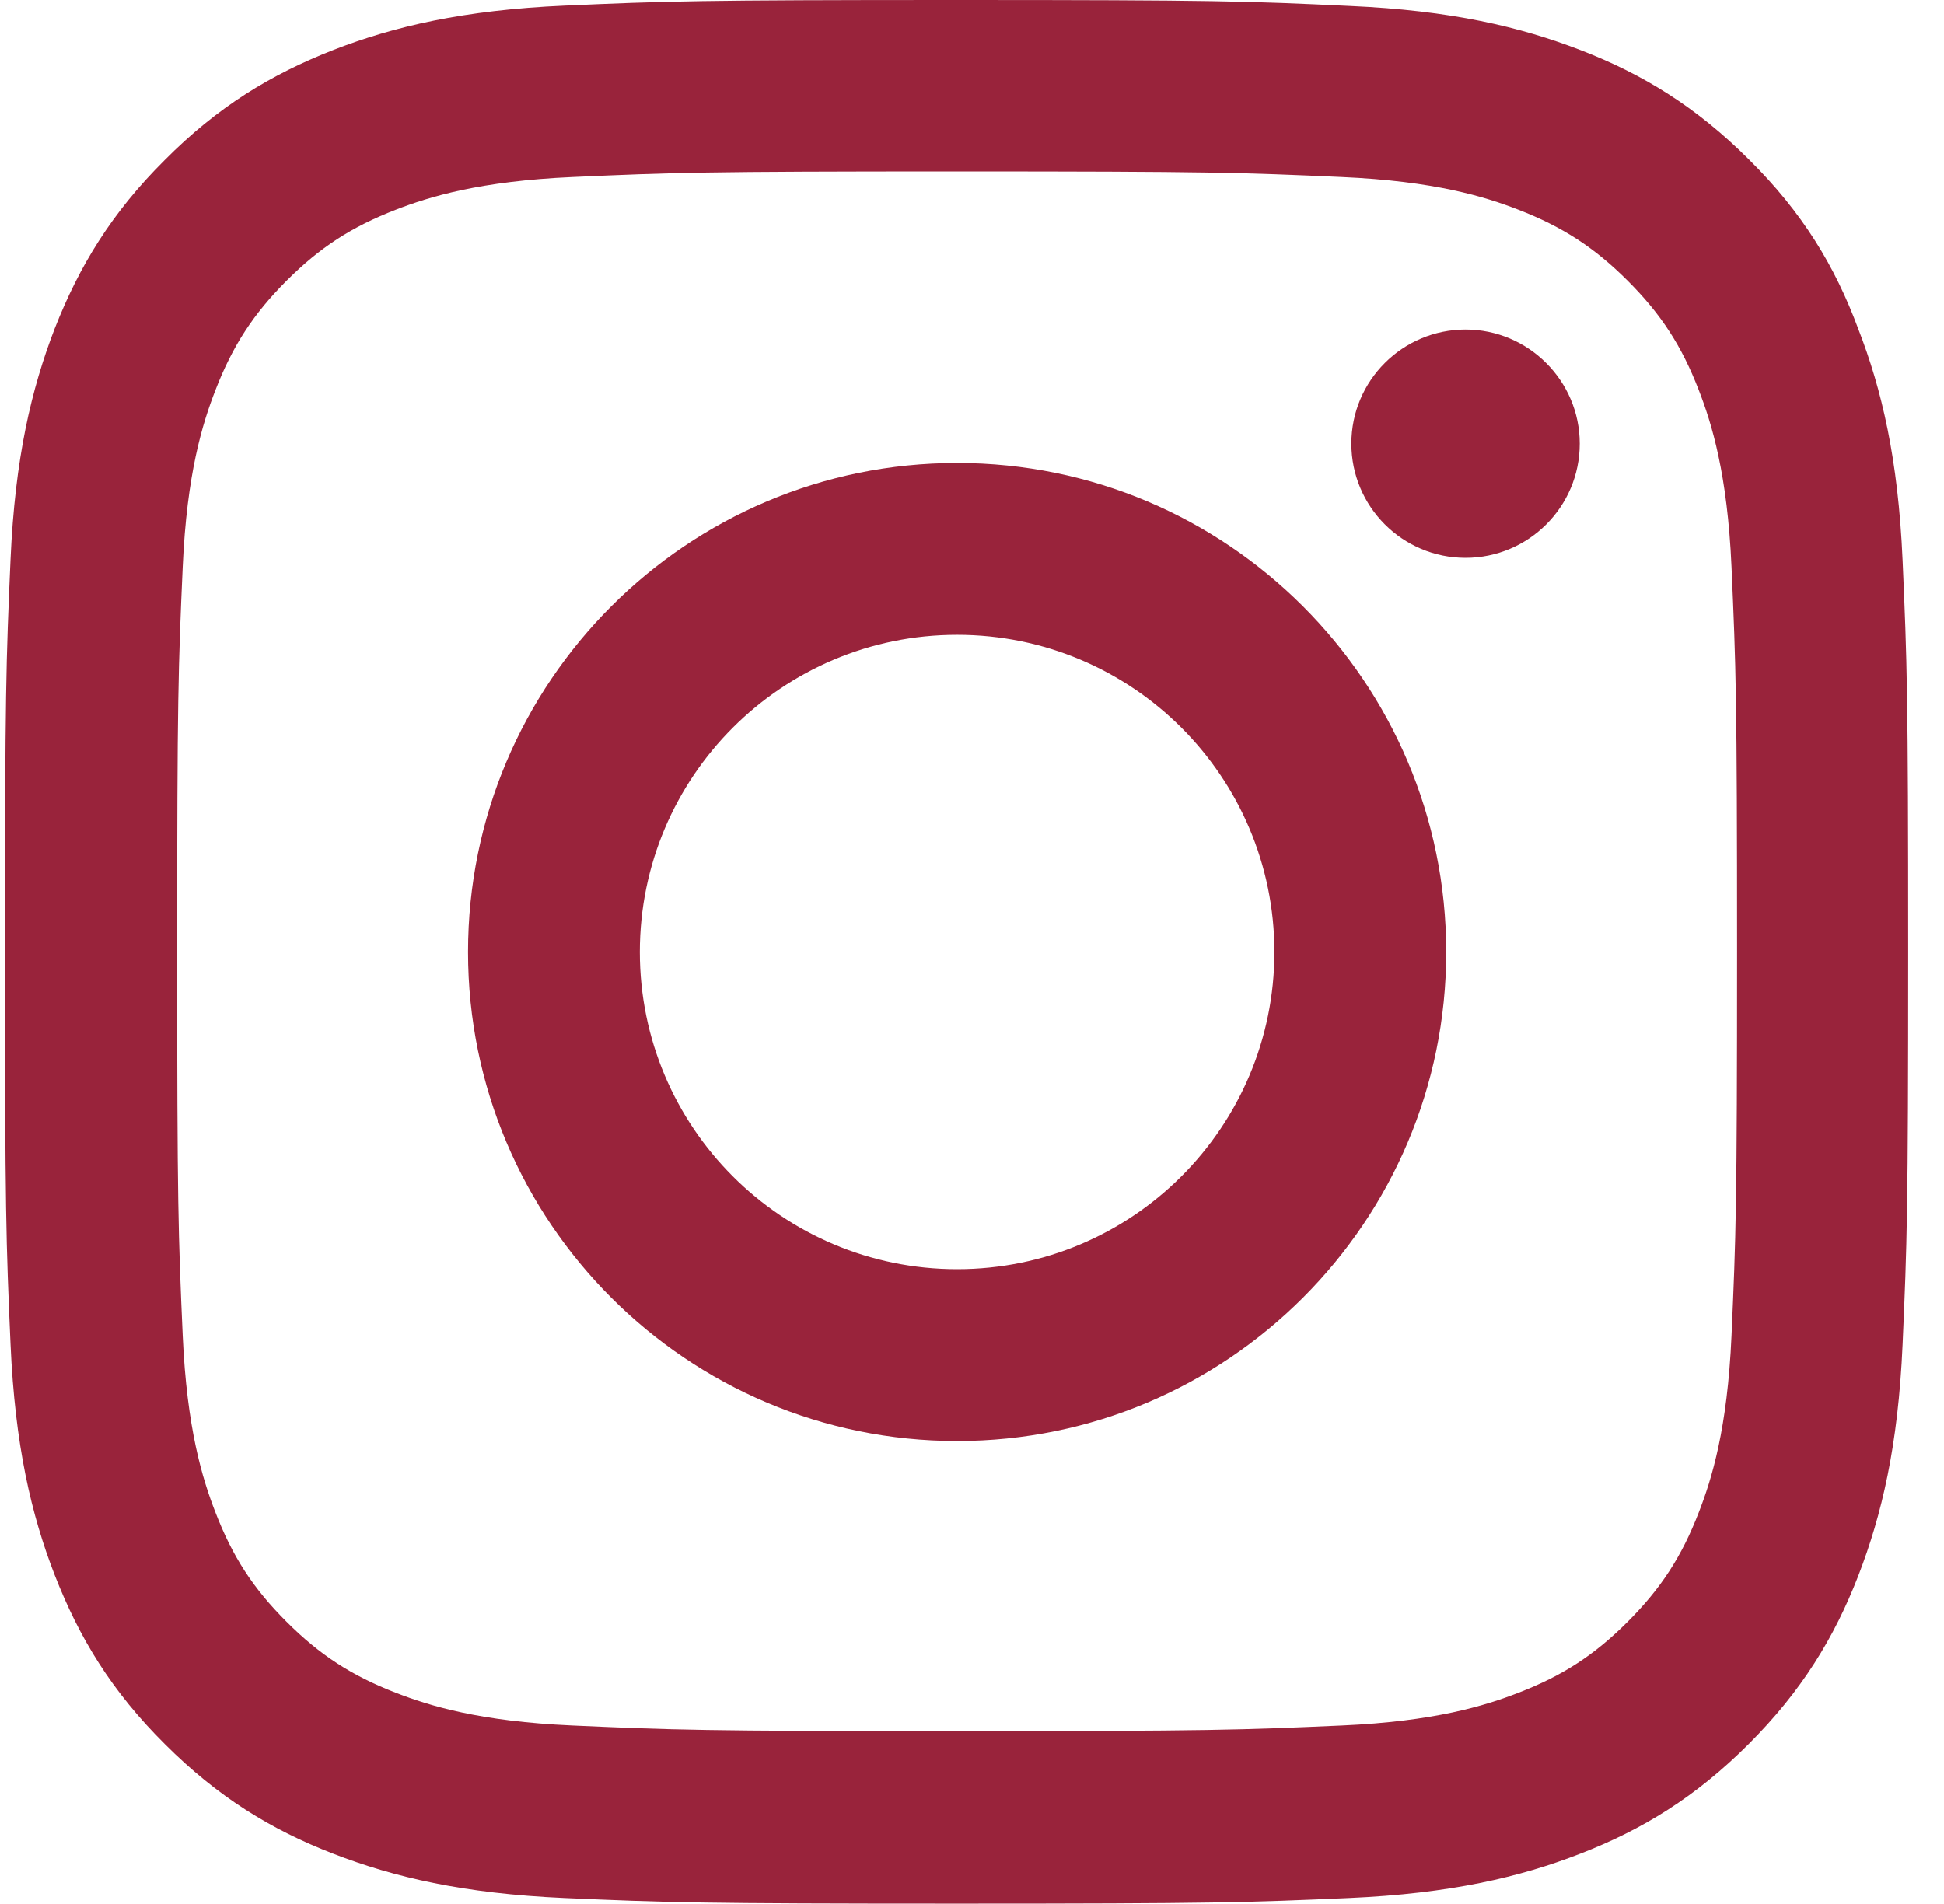 <svg width="49" height="48" viewBox="0 0 49 48" fill="none" xmlns="http://www.w3.org/2000/svg">
<g clip-path="url(#clip0_16_179)">
<path d="M24.125 4.322C30.538 4.322 31.297 4.35 33.819 4.463C36.163 4.566 37.428 4.959 38.272 5.287C39.388 5.719 40.194 6.244 41.028 7.078C41.872 7.922 42.388 8.719 42.819 9.834C43.147 10.678 43.541 11.953 43.644 14.287C43.756 16.819 43.784 17.578 43.784 23.981C43.784 30.394 43.756 31.153 43.644 33.675C43.541 36.019 43.147 37.284 42.819 38.128C42.388 39.244 41.862 40.05 41.028 40.884C40.184 41.728 39.388 42.244 38.272 42.675C37.428 43.003 36.153 43.397 33.819 43.5C31.288 43.612 30.528 43.641 24.125 43.641C17.712 43.641 16.953 43.612 14.431 43.5C12.088 43.397 10.822 43.003 9.978 42.675C8.863 42.244 8.056 41.719 7.222 40.884C6.378 40.041 5.862 39.244 5.431 38.128C5.103 37.284 4.709 36.009 4.606 33.675C4.494 31.144 4.466 30.384 4.466 23.981C4.466 17.569 4.494 16.809 4.606 14.287C4.709 11.944 5.103 10.678 5.431 9.834C5.862 8.719 6.388 7.912 7.222 7.078C8.066 6.234 8.863 5.719 9.978 5.287C10.822 4.959 12.097 4.566 14.431 4.463C16.953 4.35 17.712 4.322 24.125 4.322ZM24.125 0C17.609 0 16.794 0.028 14.234 0.141C11.684 0.253 9.931 0.666 8.412 1.256C6.828 1.875 5.487 2.691 4.156 4.031C2.816 5.362 2 6.703 1.381 8.278C0.791 9.806 0.378 11.55 0.266 14.1C0.153 16.669 0.125 17.484 0.125 24C0.125 30.516 0.153 31.331 0.266 33.891C0.378 36.441 0.791 38.194 1.381 39.712C2 41.297 2.816 42.638 4.156 43.969C5.487 45.3 6.828 46.125 8.403 46.734C9.931 47.325 11.675 47.737 14.225 47.85C16.784 47.962 17.6 47.991 24.116 47.991C30.631 47.991 31.447 47.962 34.006 47.85C36.556 47.737 38.309 47.325 39.828 46.734C41.403 46.125 42.744 45.3 44.075 43.969C45.406 42.638 46.231 41.297 46.841 39.722C47.431 38.194 47.844 36.45 47.956 33.9C48.069 31.341 48.097 30.525 48.097 24.009C48.097 17.494 48.069 16.678 47.956 14.119C47.844 11.569 47.431 9.816 46.841 8.297C46.25 6.703 45.434 5.362 44.094 4.031C42.763 2.7 41.422 1.875 39.847 1.266C38.319 0.675 36.575 0.263 34.025 0.15C31.456 0.028 30.641 0 24.125 0Z" fill="#99233B"/>
<path d="M24.125 11.672C17.319 11.672 11.797 17.194 11.797 24C11.797 30.806 17.319 36.328 24.125 36.328C30.931 36.328 36.453 30.806 36.453 24C36.453 17.194 30.931 11.672 24.125 11.672ZM24.125 31.997C19.709 31.997 16.128 28.416 16.128 24C16.128 19.584 19.709 16.003 24.125 16.003C28.541 16.003 32.122 19.584 32.122 24C32.122 28.416 28.541 31.997 24.125 31.997Z" fill="#99233B"/>
<path d="M39.819 11.185C39.819 12.778 38.525 14.063 36.941 14.063C35.347 14.063 34.062 12.769 34.062 11.185C34.062 9.591 35.356 8.307 36.941 8.307C38.525 8.307 39.819 9.6 39.819 11.185Z" fill="#99233B"/>
</g>
<defs>
<clipPath id="clip0_16_179">
<rect width="48" height="48" fill="#99233B" transform="translate(0.125)"/>
</clipPath>
</defs>
</svg>
